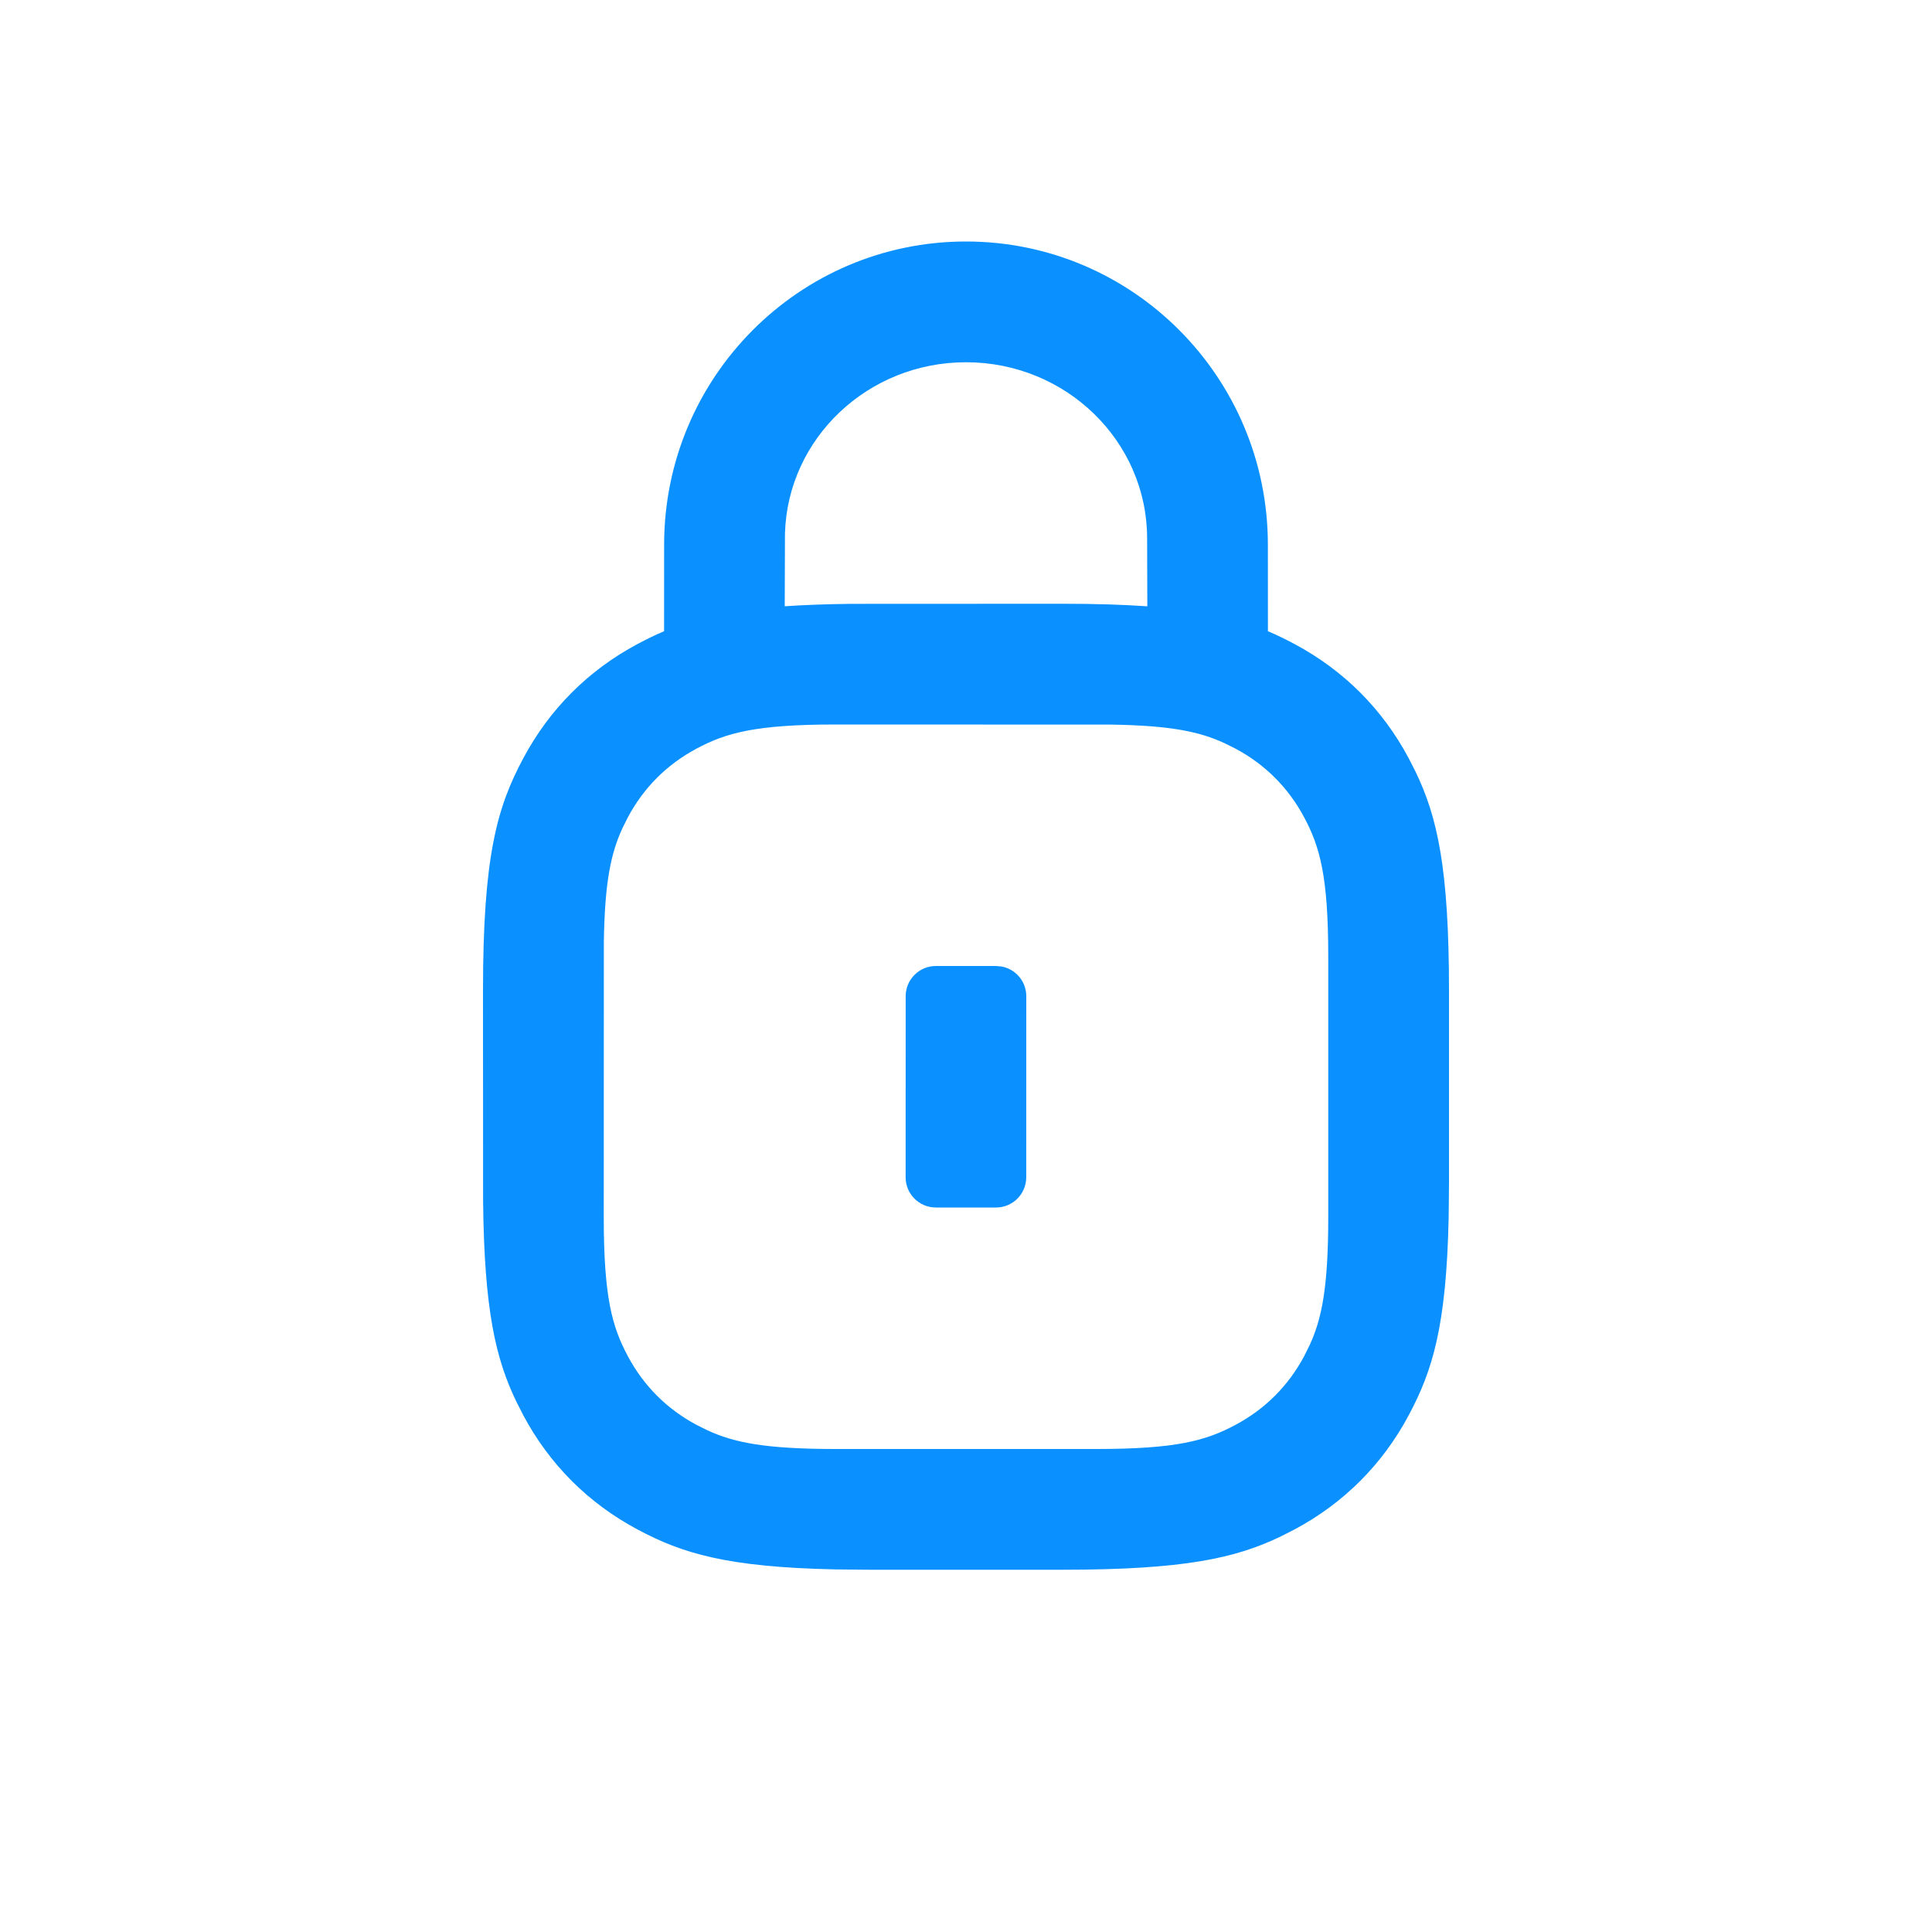 <?xml version="1.0" encoding="UTF-8"?>
<svg width="40px" height="40px" viewBox="0 0 40 40" version="1.1" xmlns="http://www.w3.org/2000/svg" xmlns:xlink="http://www.w3.org/1999/xlink">
    <title>im3-5-icon-17-security</title>
    <g id="2024.03---iM3,-LP---what's-new" stroke="none" stroke-width="1" fill="none" fill-rule="evenodd">
        <g id="Group-6" transform="translate(-72, -360)" fill="#0A91FF" fill-rule="nonzero">
            <g id="im3-5-icon-17-security" transform="translate(72, 360)">
                <g id="icon" transform="translate(10, 5)">
                    <path d="M10,0 C13.452,0 16.25,2.811 16.25,6.279 L16.251,8.069 C16.441,8.149 16.622,8.238 16.803,8.335 C17.821,8.879 18.621,9.679 19.165,10.697 L19.307,10.976 C19.76,11.914 20,12.979 20,15.512 L20,19.488 L19.993,20.205 C19.945,22.458 19.66,23.377 19.165,24.303 C18.621,25.321 17.821,26.121 16.803,26.665 L16.524,26.807 C15.586,27.26 14.521,27.5 11.988,27.5 L8.012,27.5 L7.295,27.493 C5.042,27.445 4.123,27.16 3.197,26.665 C2.179,26.121 1.379,25.321 0.835,24.303 L0.693,24.024 C0.262,23.133 0.025,22.127 0.002,19.857 L0,15.512 C0,12.726 0.29,11.716 0.835,10.697 C1.379,9.679 2.179,8.879 3.197,8.335 C3.378,8.238 3.559,8.149 3.749,8.069 L3.75,6.279 C3.75,2.811 6.548,0 10,0 Z M12.994,10.002 L7.307,10 C5.636,10 5.03,10.174 4.418,10.501 C3.807,10.828 3.328,11.307 3.001,11.918 L2.886,12.149 C2.651,12.659 2.52,13.253 2.502,14.506 L2.5,20.193 C2.5,21.864 2.674,22.47 3.001,23.082 C3.328,23.693 3.807,24.172 4.418,24.499 L4.649,24.614 C5.198,24.867 5.845,25 7.307,25 L12.693,25 C14.364,25 14.97,24.826 15.582,24.499 C16.193,24.172 16.672,23.693 16.999,23.082 L17.114,22.851 C17.367,22.302 17.5,21.655 17.5,20.193 L17.5,14.807 C17.5,13.136 17.326,12.53 16.999,11.918 C16.672,11.307 16.193,10.828 15.582,10.501 L15.351,10.386 C14.841,10.151 14.247,10.02 12.994,10.002 L12.994,10.002 Z M10.623,15 L10.735,15.01 C11.027,15.063 11.248,15.318 11.248,15.625 L11.247,19.375 C11.247,19.72 10.967,20 10.622,20 L9.375,20 C9.03,20 8.75,19.72 8.75,19.375 L8.751,15.625 C8.751,15.28 9.031,15 9.376,15 L10.623,15 Z M10,2.5 C7.967,2.5 6.311,4.075 6.252,6.039 L6.247,7.552 C6.646,7.525 7.096,7.508 7.612,7.502 L11.988,7.5 C12.676,7.5 13.256,7.518 13.754,7.553 L13.75,6.149 C13.75,4.134 12.071,2.5 10,2.5 Z" id="icon-color"></path>
                </g>
            </g>
        </g>
    </g>
</svg>